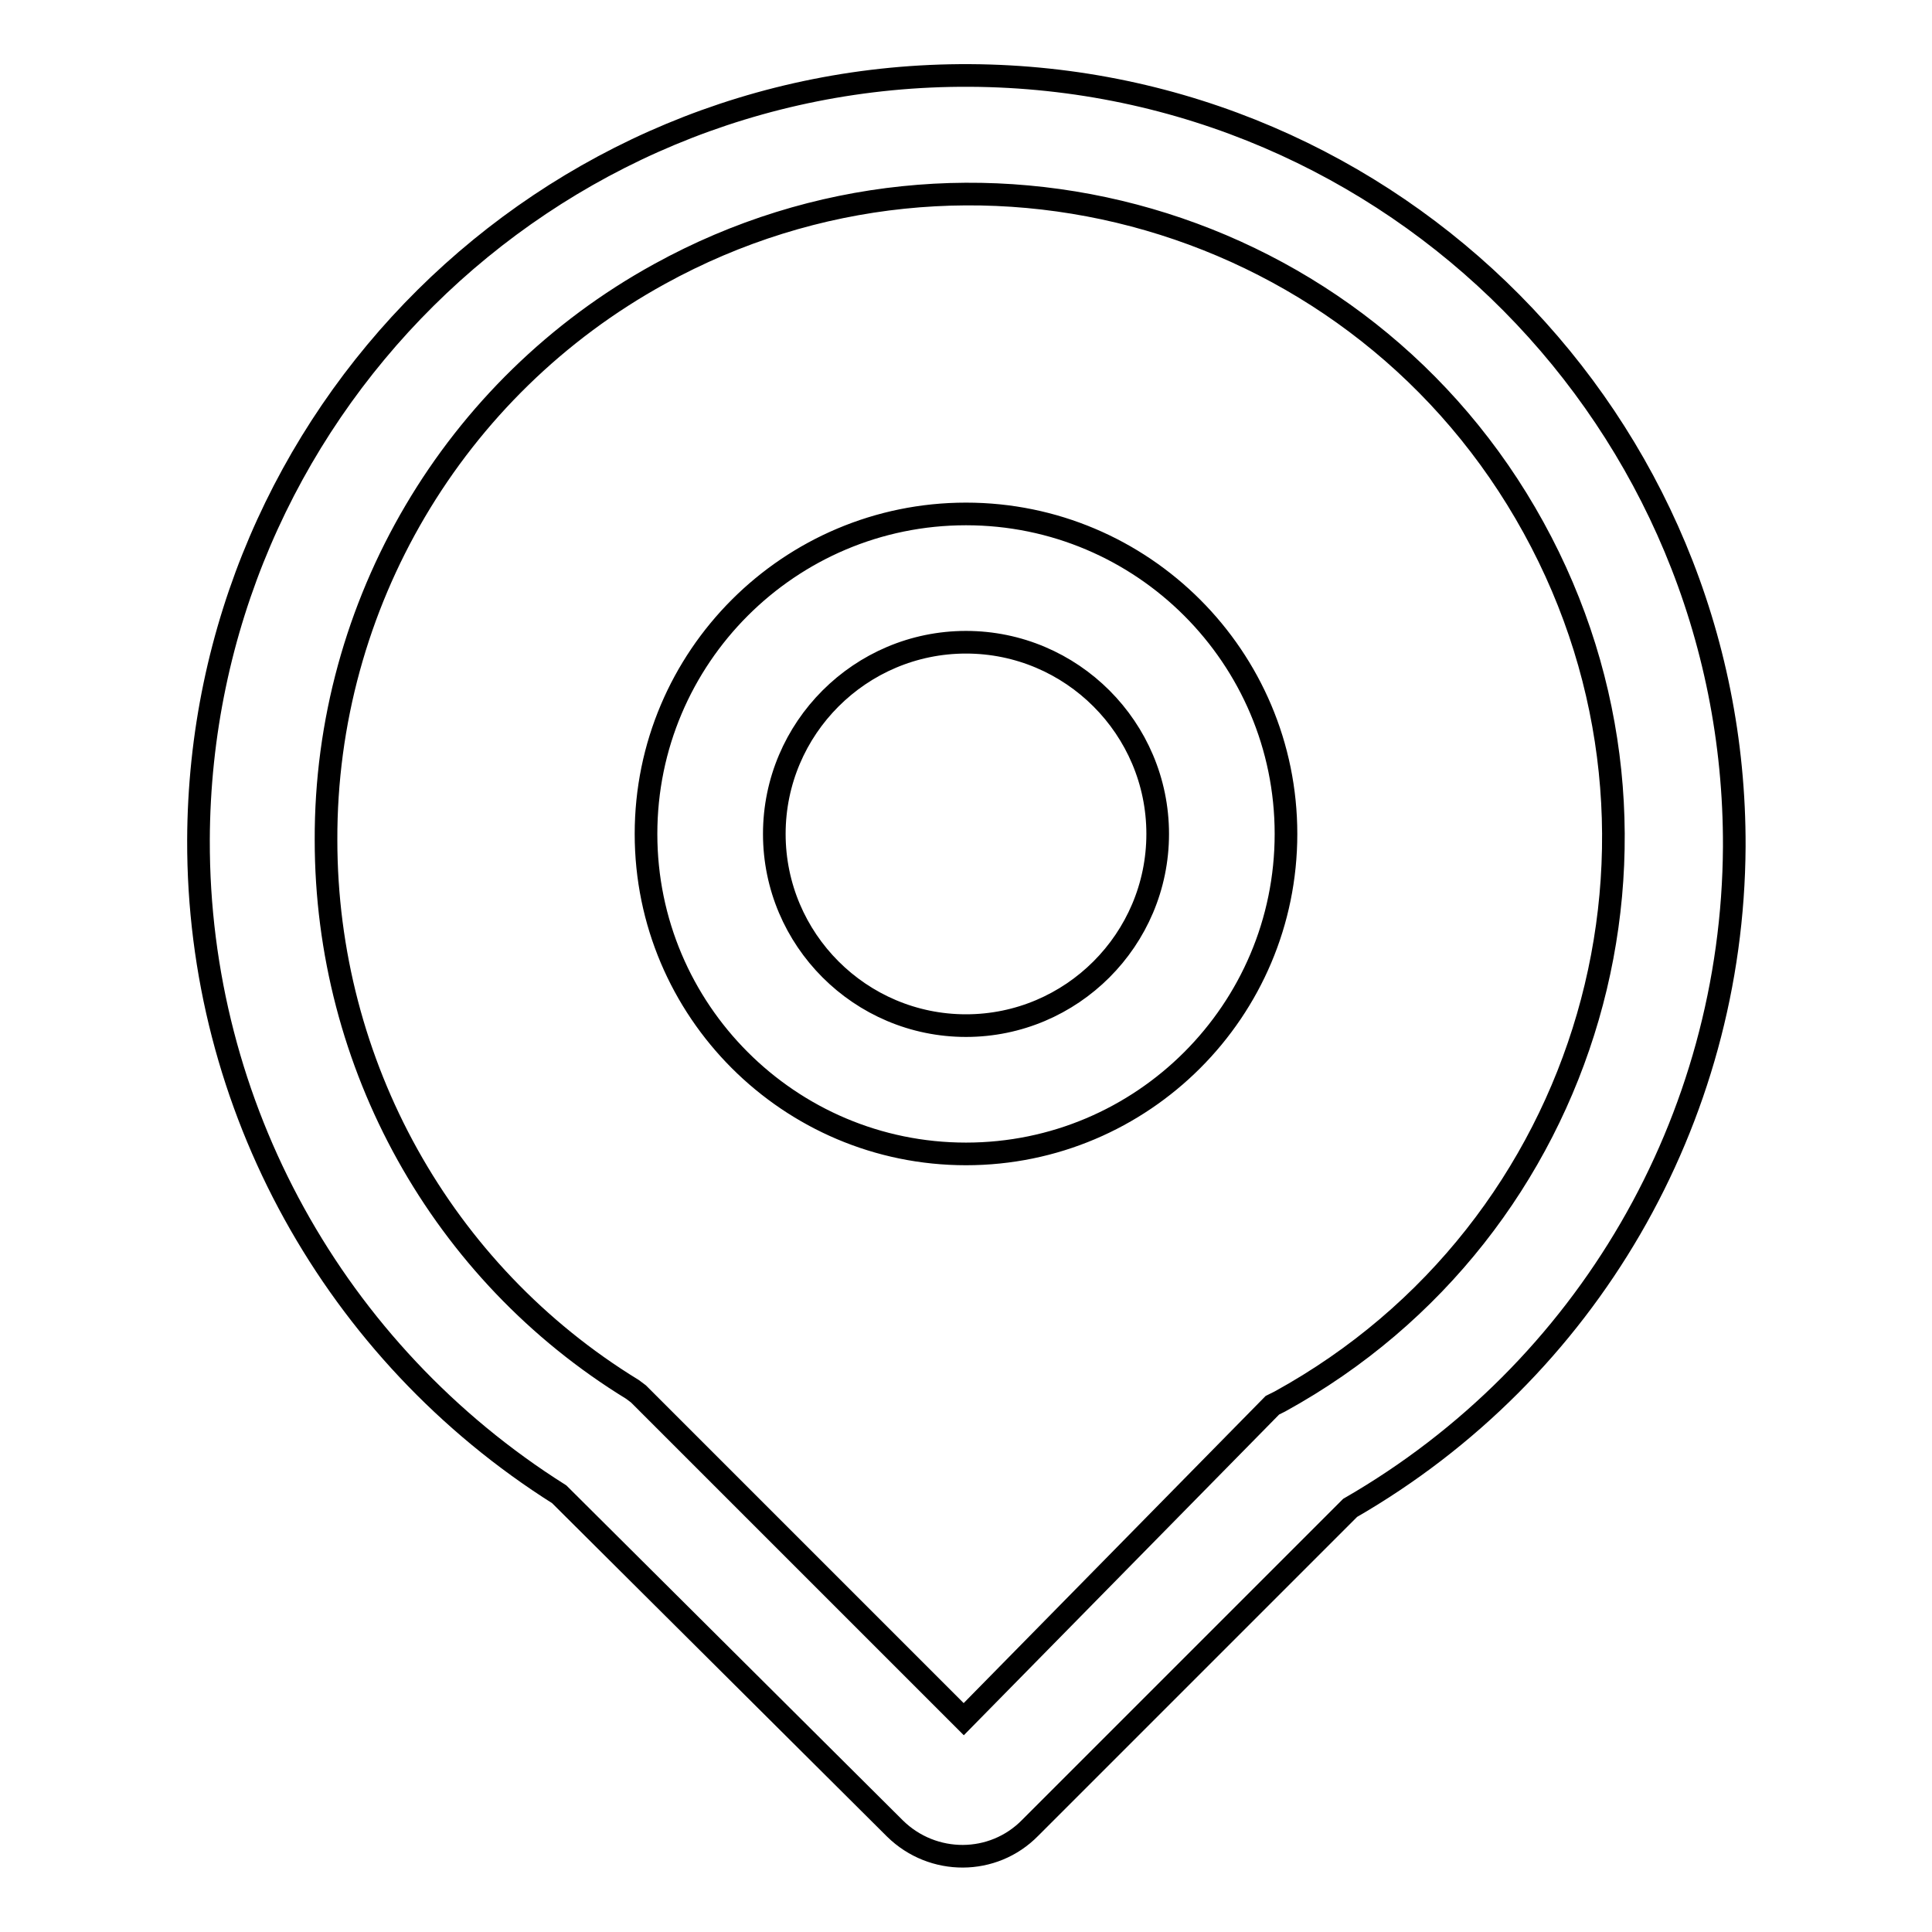 <?xml version="1.0" encoding="utf-8"?>
<!-- Svg Vector Icons : http://www.onlinewebfonts.com/icon -->
<!DOCTYPE svg PUBLIC "-//W3C//DTD SVG 1.1//EN" "http://www.w3.org/Graphics/SVG/1.1/DTD/svg11.dtd">
<svg version="1.1" xmlns="http://www.w3.org/2000/svg" xmlns:xlink="http://www.w3.org/1999/xlink" x="0px" y="0px" viewBox="0 0 256 256" enable-background="new 0 0 256 256" xml:space="preserve">
<g> <path stroke-width="3" fill-opacity="0" stroke="#000000"  d="M153.4,110.5c0-14-11.4-25.4-25.4-25.4c-14,0-25.4,11.4-25.4,25.4c0,14,11.4,25.4,25.4,25.4 C142,135.9,153.4,124.5,153.4,110.5z M170.4,110.5c0,23.4-19,42.4-42.4,42.4c-23.4,0-42.4-19-42.4-42.4s19-42.4,42.4-42.4 C151.4,68.1,170.4,87.1,170.4,110.5z M26.3,111.3C26.5,55.1,72.3,9.7,128.5,10c56.2,0.3,101.5,46,101.3,102.2 c-0.2,36.2-19.5,69.5-50.9,87.6l-42.4,42.4c-4.9,5-12.9,5-17.9,0.1c0,0-0.1-0.1-0.1-0.1L74.1,198C44.3,179.2,26.2,146.5,26.3,111.3 z M168.6,186.2l1-0.5c41.3-22.7,56.3-74.6,33.6-115.8c-22.7-41.3-74.6-56.3-115.8-33.6c-27.3,15-44.3,43.8-44.2,75 c0,29.7,15.3,57.3,40.6,72.8l0.8,0.6l0.7,0.7l42.4,42.4L168.6,186.2z"/></g>
</svg>